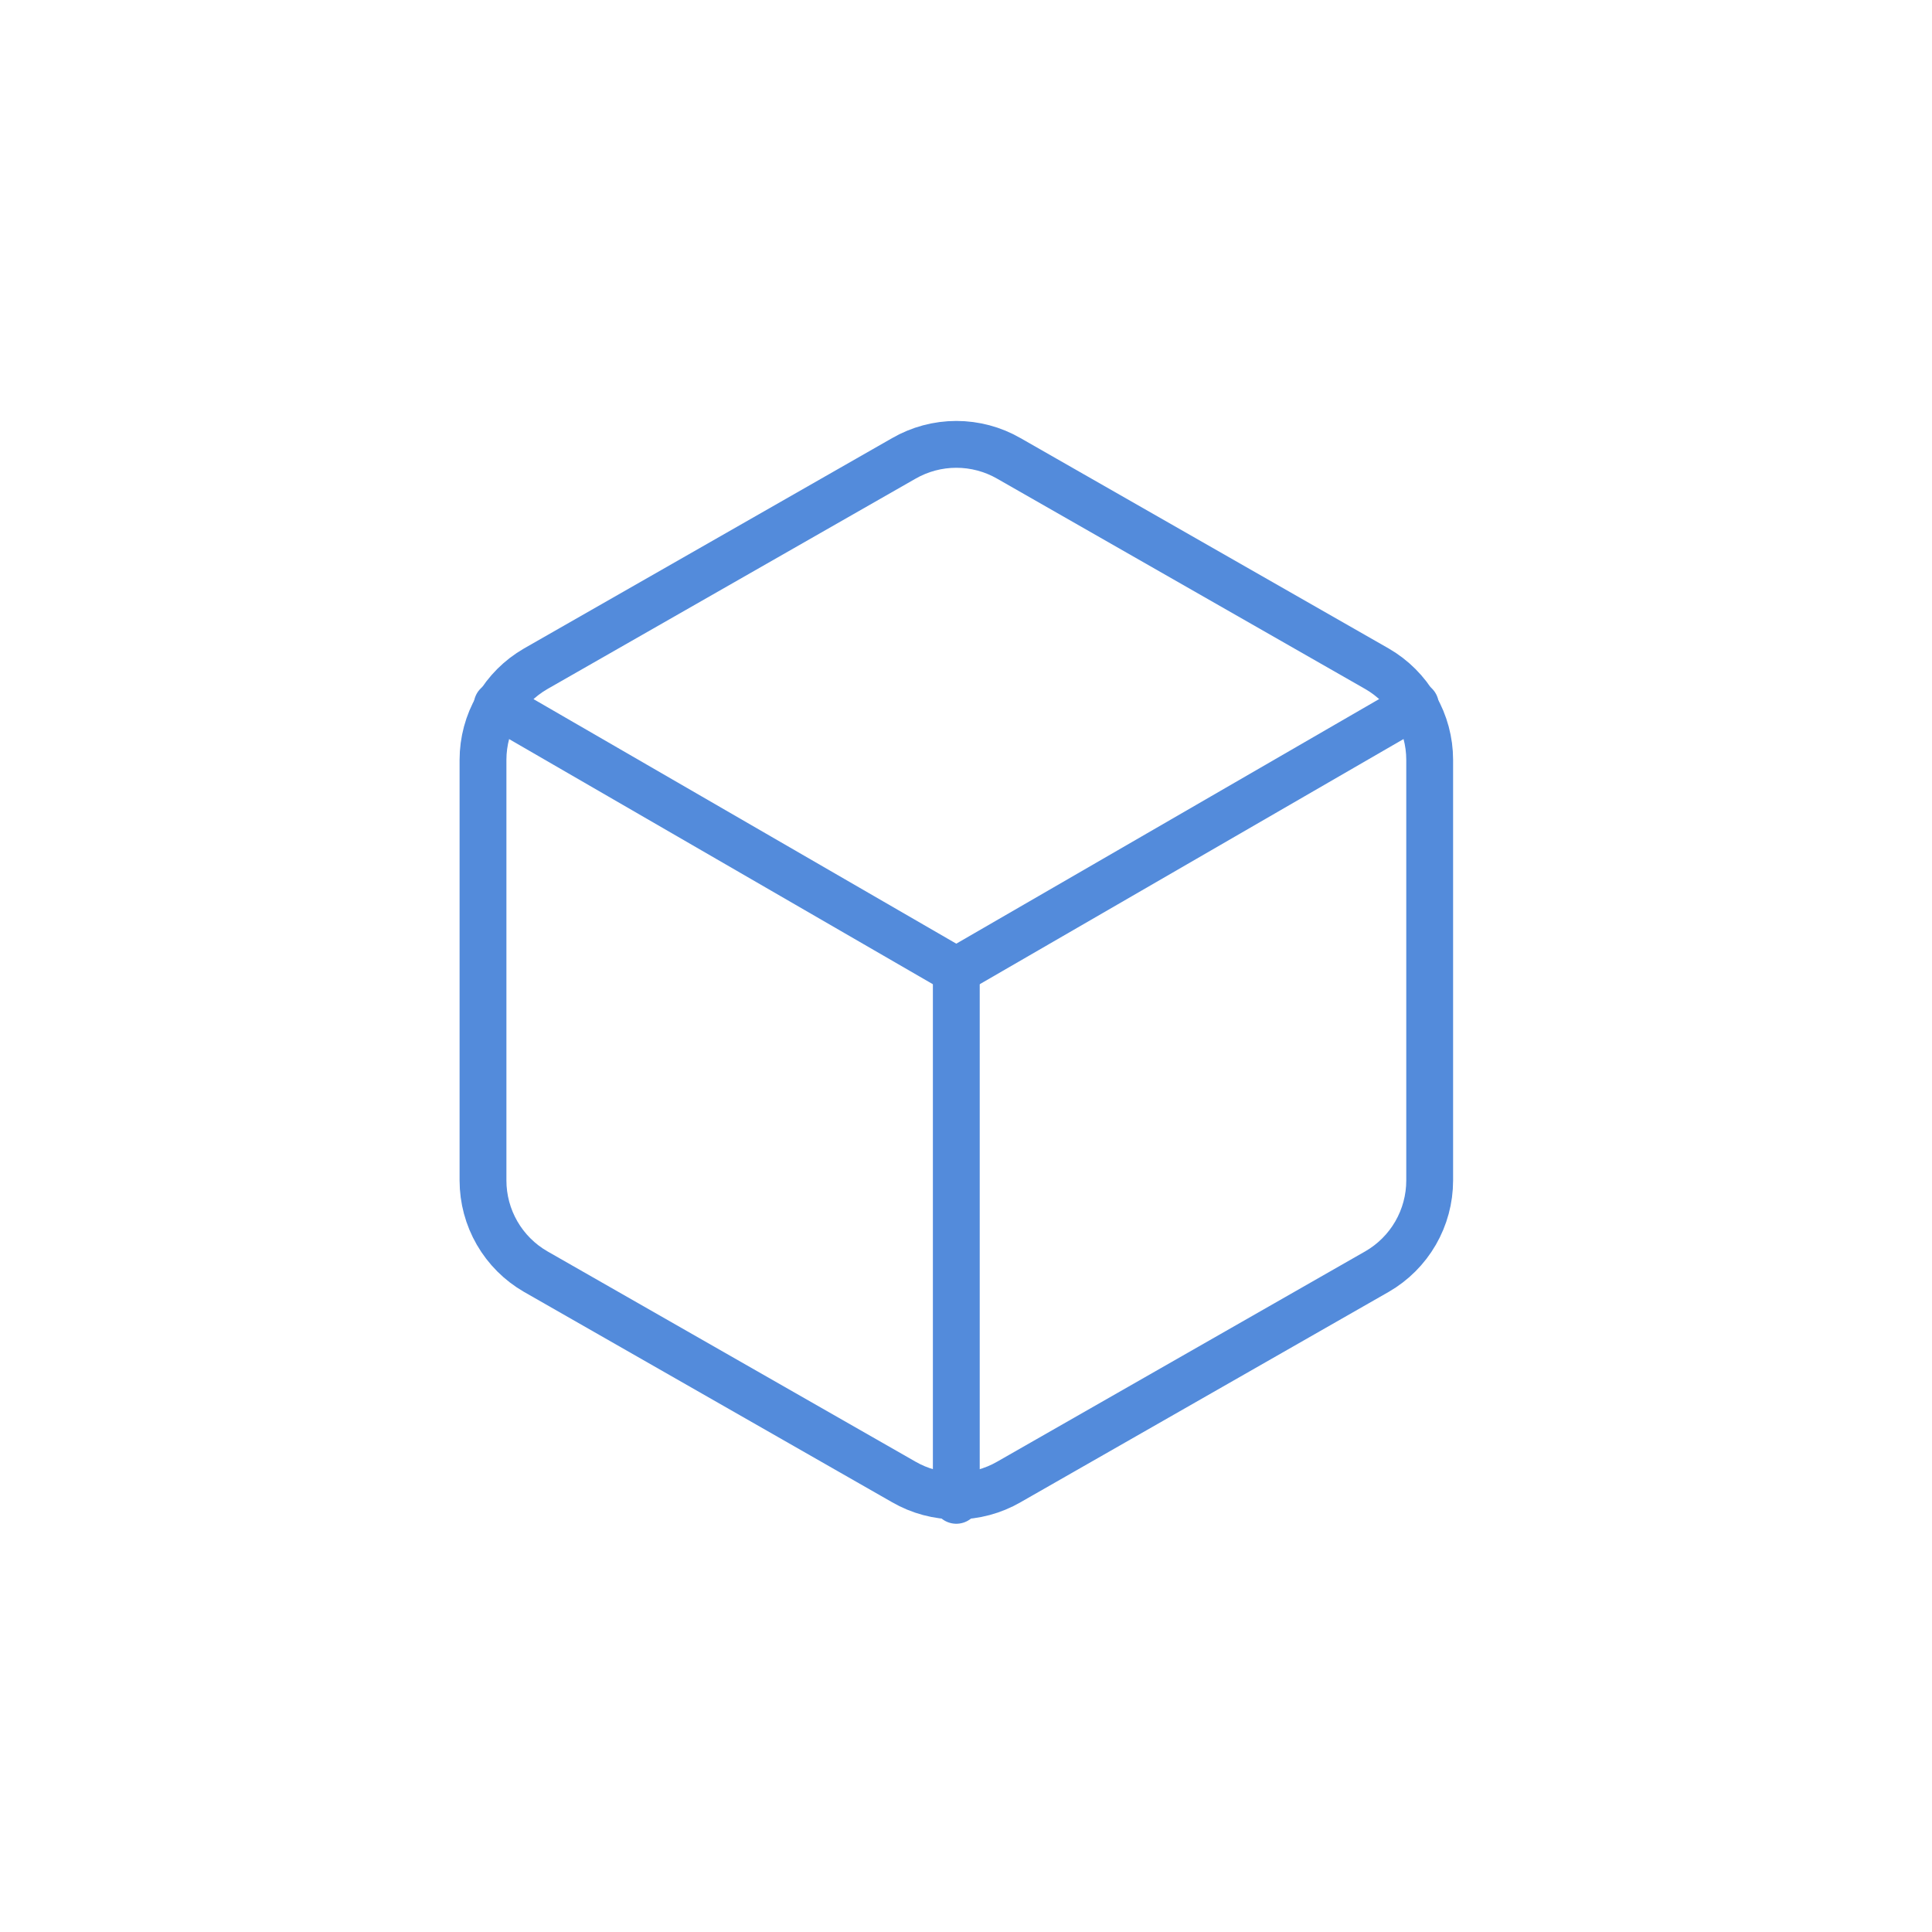 <svg width="88" height="88" viewBox="0 0 100 100" fill="none" xmlns="http://www.w3.org/2000/svg">
<path d="M74 61.105V39.328C73.999 38.373 73.747 37.435 73.269 36.609C72.791 35.782 72.105 35.096 71.278 34.618L52.222 23.729C51.395 23.252 50.456 23 49.5 23C48.544 23 47.605 23.252 46.778 23.729L27.722 34.618C26.895 35.096 26.209 35.782 25.731 36.609C25.253 37.435 25.001 38.373 25 39.328V61.105C25.001 62.06 25.253 62.998 25.731 63.825C26.209 64.651 26.895 65.338 27.722 65.815L46.778 76.704C47.605 77.182 48.544 77.433 49.5 77.433C50.456 77.433 51.395 77.182 52.222 76.704L71.278 65.815C72.105 65.338 72.791 64.651 73.269 63.825C73.747 62.998 73.999 62.06 74 61.105Z" stroke="#538BDB" stroke-width="2.424" stroke-linecap="round" stroke-linejoin="round"/>
<path d="M25.732 36.497L49.497 50.244L73.262 36.497" stroke="#538BDB" stroke-width="2.424" stroke-linecap="round" stroke-linejoin="round"/>
<path d="M49.498 77.657V50.217" stroke="#538BDB" stroke-width="2.424" stroke-linecap="round" stroke-linejoin="round"/>
</svg>
